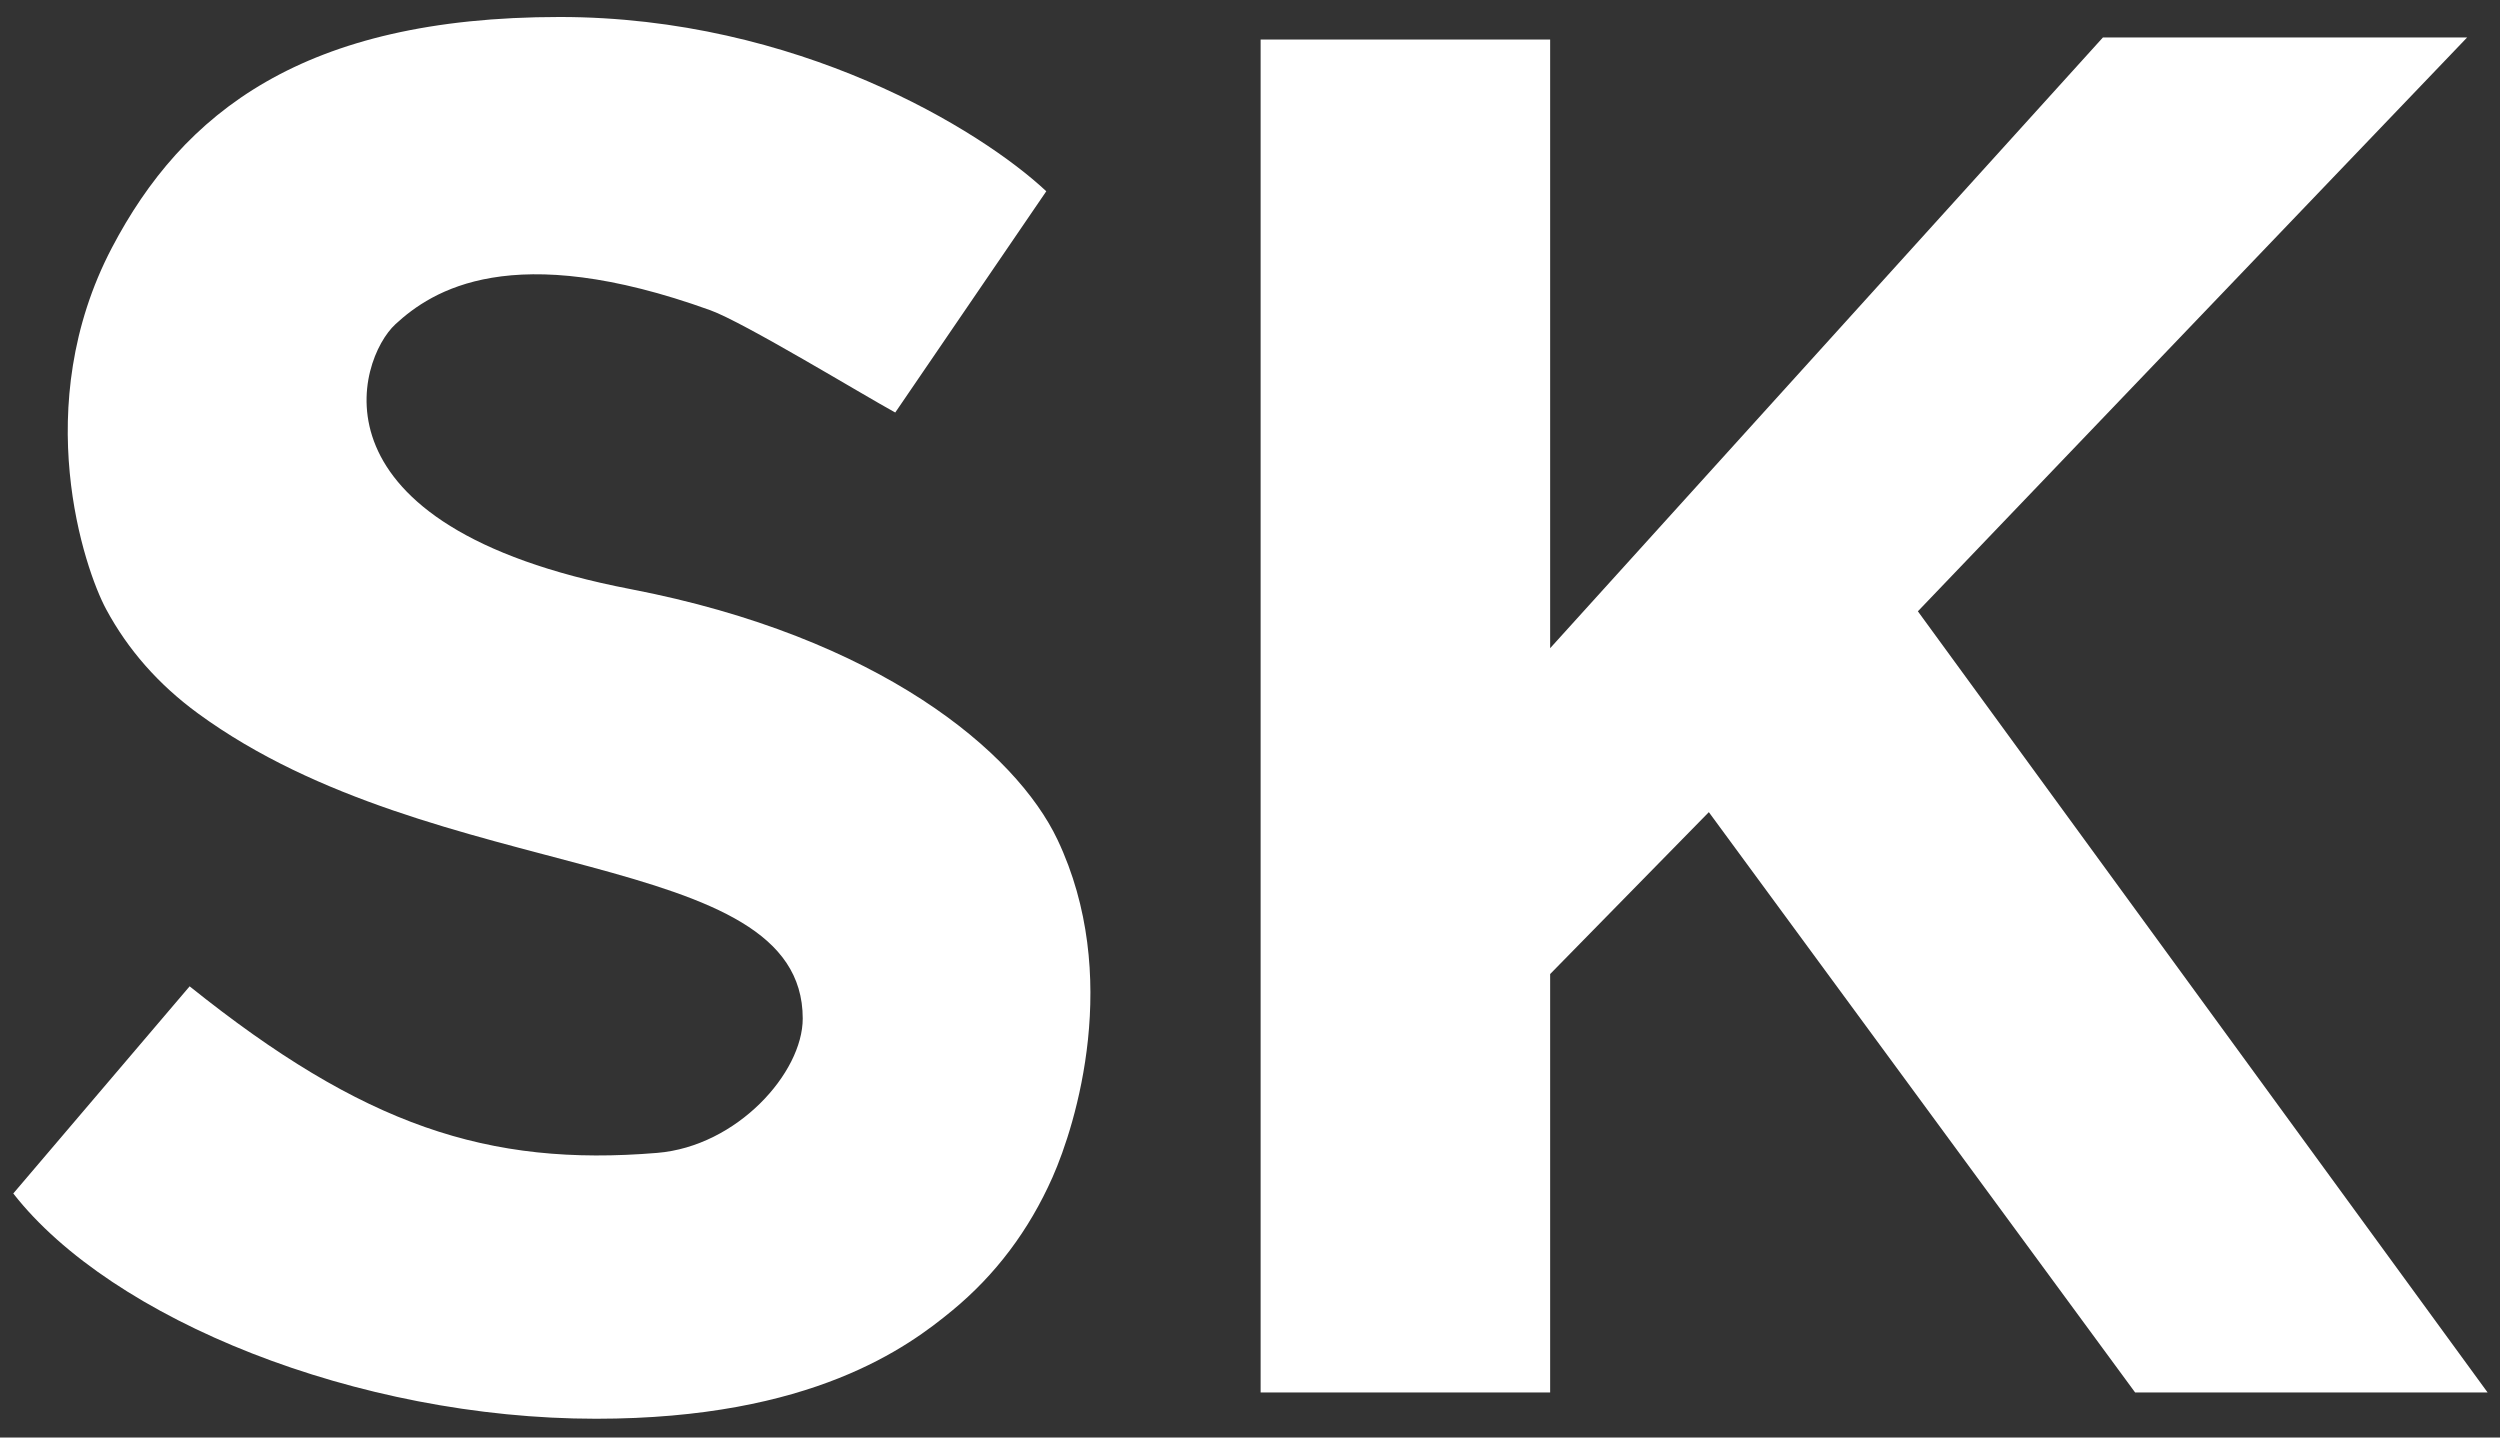 <?xml version="1.0" encoding="UTF-8"?>
<svg id="Layer_1" data-name="Layer 1" xmlns="http://www.w3.org/2000/svg" viewBox="0 0 400 230">
  <rect x="0" y="0" width="400" height="230" fill="#333333" stroke="none"/>
  <defs>
    <style>
      .cls-1 {
        fill: #fff;
      }
    </style>
  </defs>
  <g id="SK">
    <g>
      <path class="cls-1" d="M2.123,190.958l28.219-33.146c27.77,22.267,47.703,28.891,74.803,26.651,12.793-1.057,23.292-12.809,23.292-21.5,0-27.629-58.549-20.885-96.751-48.81-6.351-4.643-11.229-10.226-14.697-16.665-3.473-6.434-12.38-32.5.919-57.855C29.223,18.061,48.483,2.719,89.555,2.719c37.945,0,67.358,18.047,77.851,27.884l-24.167,35.4c-5.31-2.906-24.234-14.433-29.583-16.364-31.806-11.476-44.568-3.135-50.391,2.24-6.071,5.604-14.798,32.279,37.625,42.38,39.809,7.67,61.635,26.017,68.308,40.089,10.302,21.724,2.975,45.513-.8,54.026-3.78,8.517-9.138,15.628-16.075,21.338-6.941,5.714-22.318,17.288-56.949,17.288-38.223,0-77.51-15.877-93.249-36.042v0Z"/>
      <path class="cls-1" d="M201.7,222.79V6.326h46.323v97.385L336.463,5.998h58.273l-87.876,91.811,91.155,124.981h-56.398l-68.202-92.847-25.392,25.904v66.943h-46.323v-0Z"/>
    </g>
  </g>
</svg>